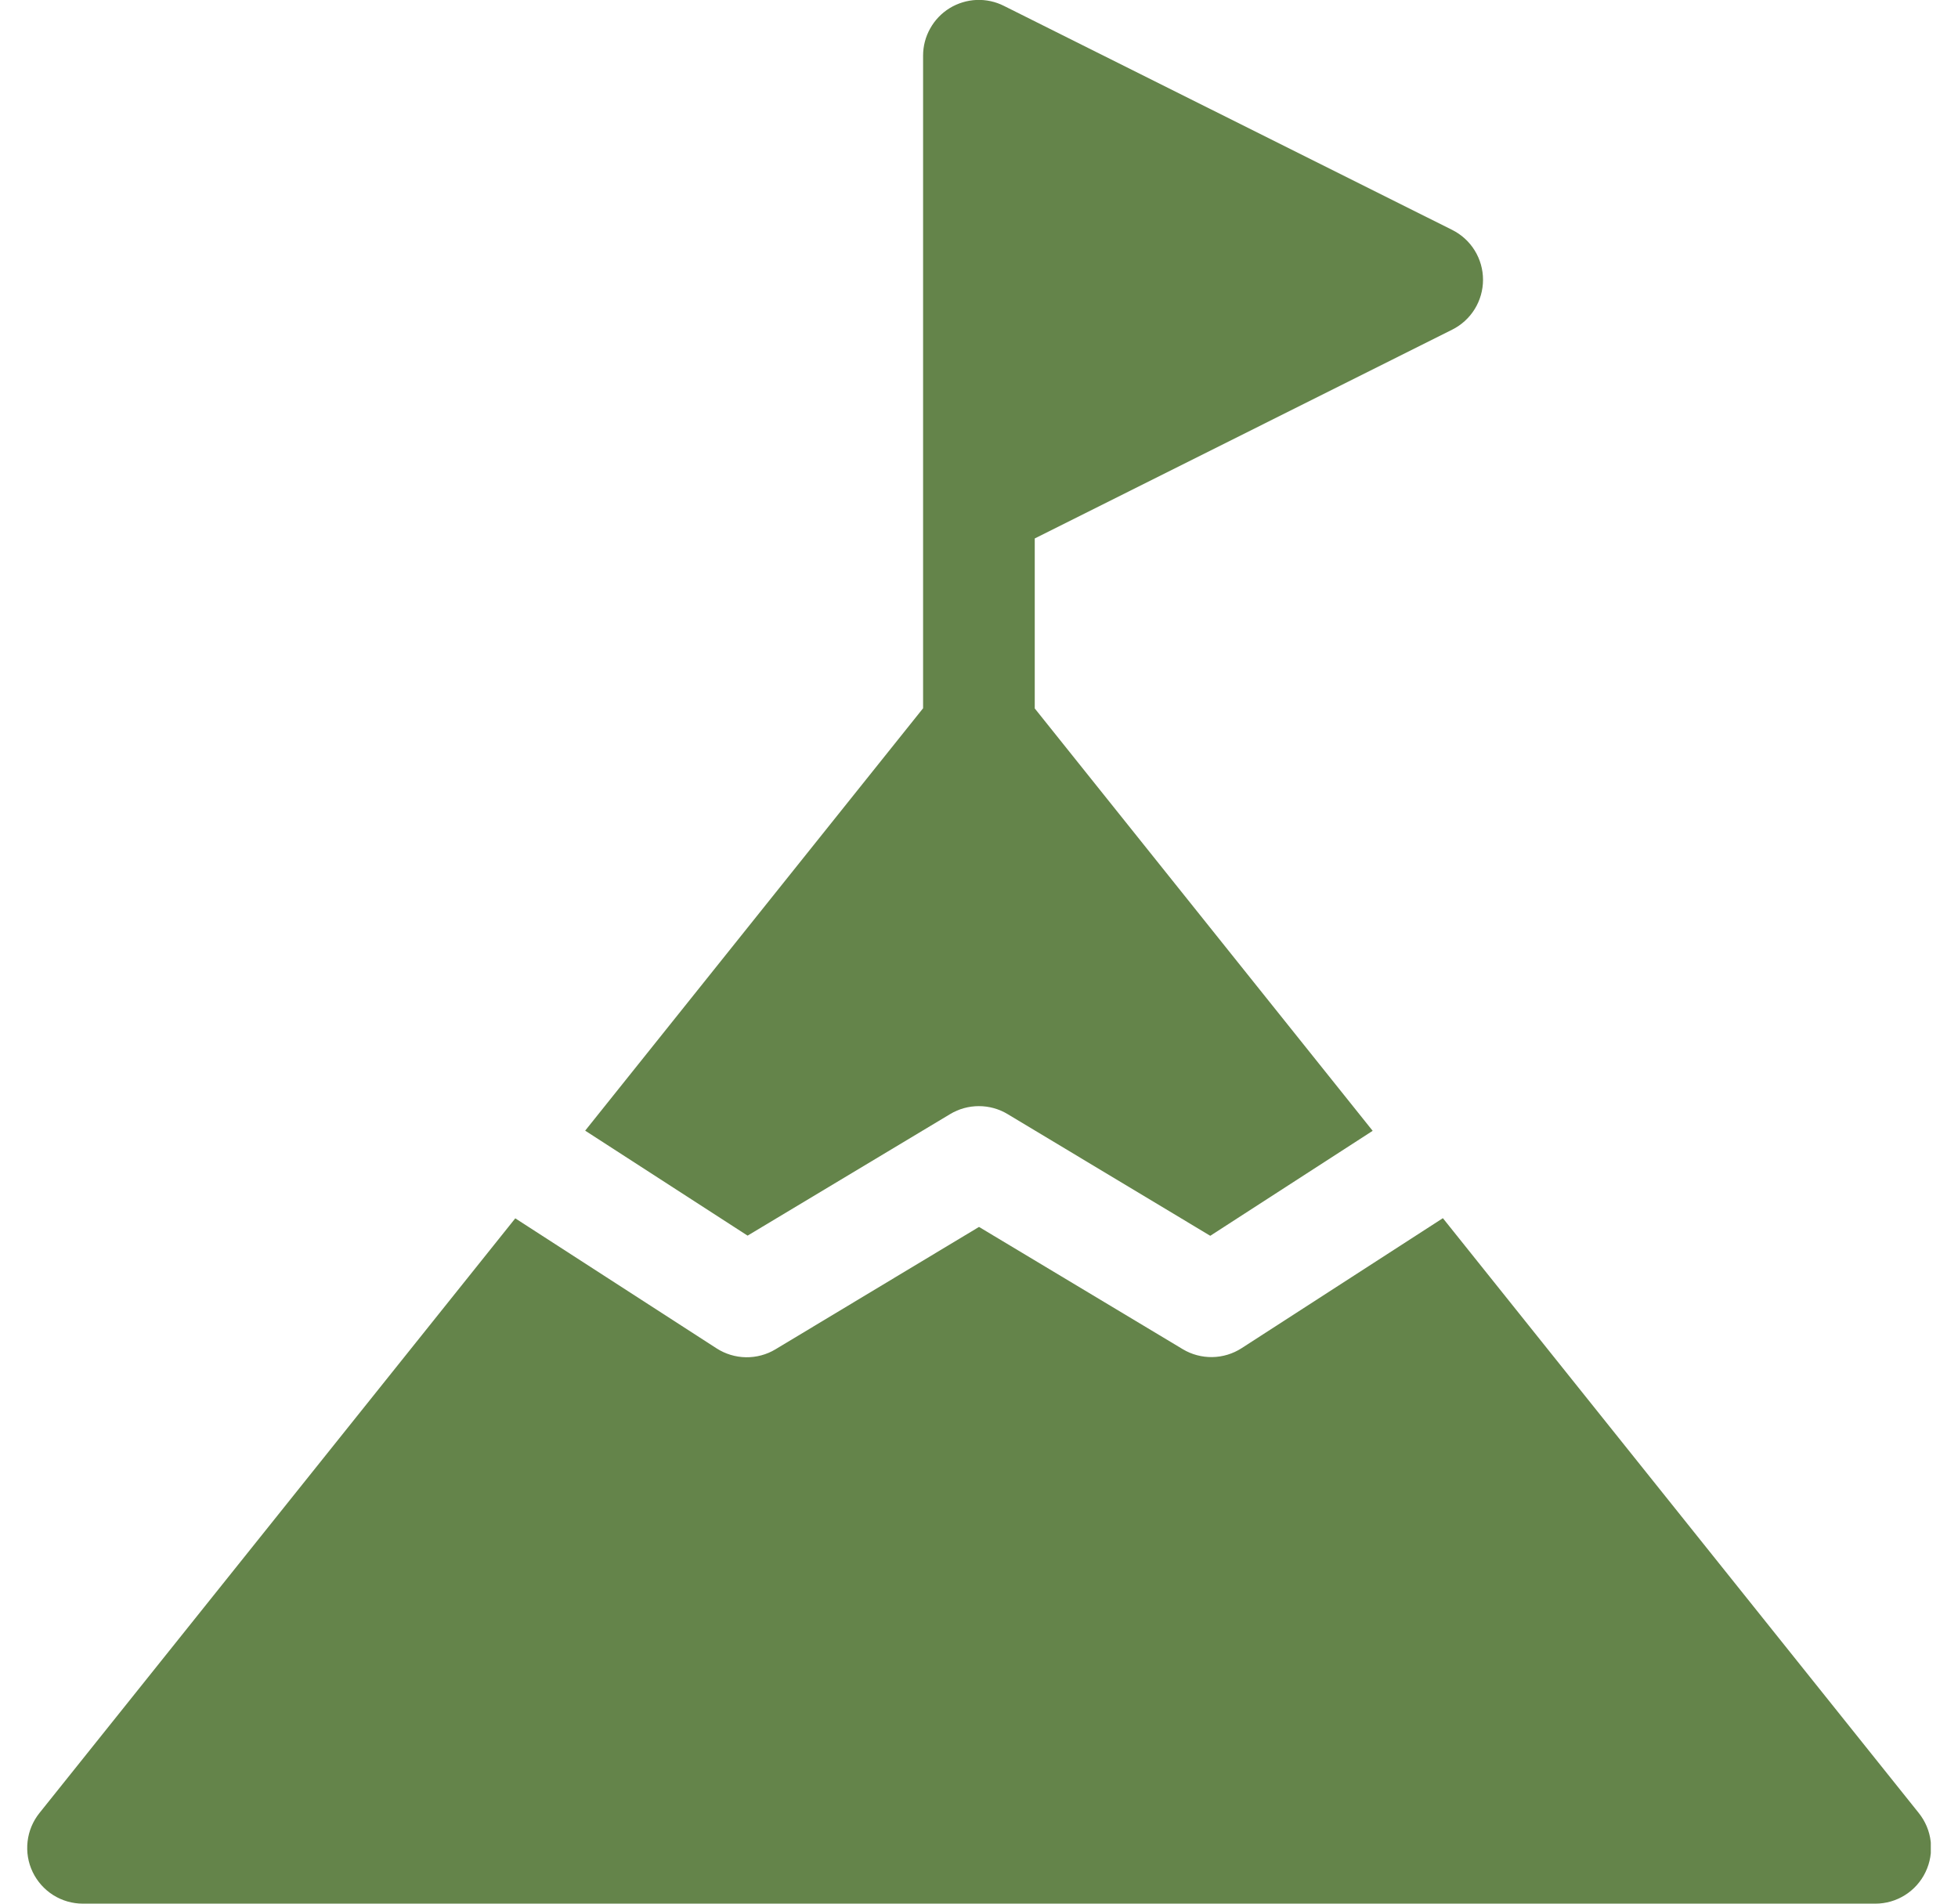 <svg width="36" height="35" viewBox="0 0 36 35" fill="none" xmlns="http://www.w3.org/2000/svg">
<g clip-path="url(#clip0_4182_93)">
<path d="M1.525 35C1.332 35 1.143 34.946 0.979 34.843C0.816 34.74 0.685 34.593 0.601 34.419C0.517 34.245 0.485 34.05 0.507 33.858C0.529 33.666 0.604 33.485 0.725 33.334L9.474 22.4L13.174 24.79C13.335 24.894 13.522 24.951 13.714 24.954C13.905 24.957 14.094 24.907 14.258 24.808L18 22.558L21.745 24.805C21.91 24.904 22.098 24.954 22.29 24.951C22.481 24.948 22.668 24.891 22.829 24.787L26.529 22.397L35.279 33.334C35.4 33.485 35.476 33.666 35.498 33.858C35.52 34.05 35.487 34.245 35.403 34.419C35.32 34.593 35.189 34.74 35.025 34.843C34.862 34.946 34.672 35 34.479 35H1.525ZM18.525 20.483C18.366 20.387 18.183 20.337 17.998 20.337C17.812 20.337 17.63 20.387 17.47 20.483L13.745 22.718L10.759 20.788L16.972 13.022V1.022C16.972 0.847 17.017 0.675 17.103 0.523C17.188 0.37 17.311 0.242 17.46 0.15C17.609 0.059 17.779 0.007 17.954 -0.001C18.128 -0.008 18.302 0.029 18.458 0.108L26.7 4.227C26.87 4.312 27.014 4.443 27.114 4.605C27.214 4.767 27.267 4.954 27.267 5.144C27.267 5.334 27.214 5.521 27.114 5.683C27.014 5.845 26.87 5.976 26.7 6.061L19.025 9.9V13.025L25.238 20.791L22.252 22.721L18.525 20.483Z" fill="#64844A"/>
</g>
<defs>
<clipPath id="clip0_4182_93">
<rect width="35" height="35" fill="white" transform="translate(0.5)"/>
</clipPath>
</defs>
</svg>
